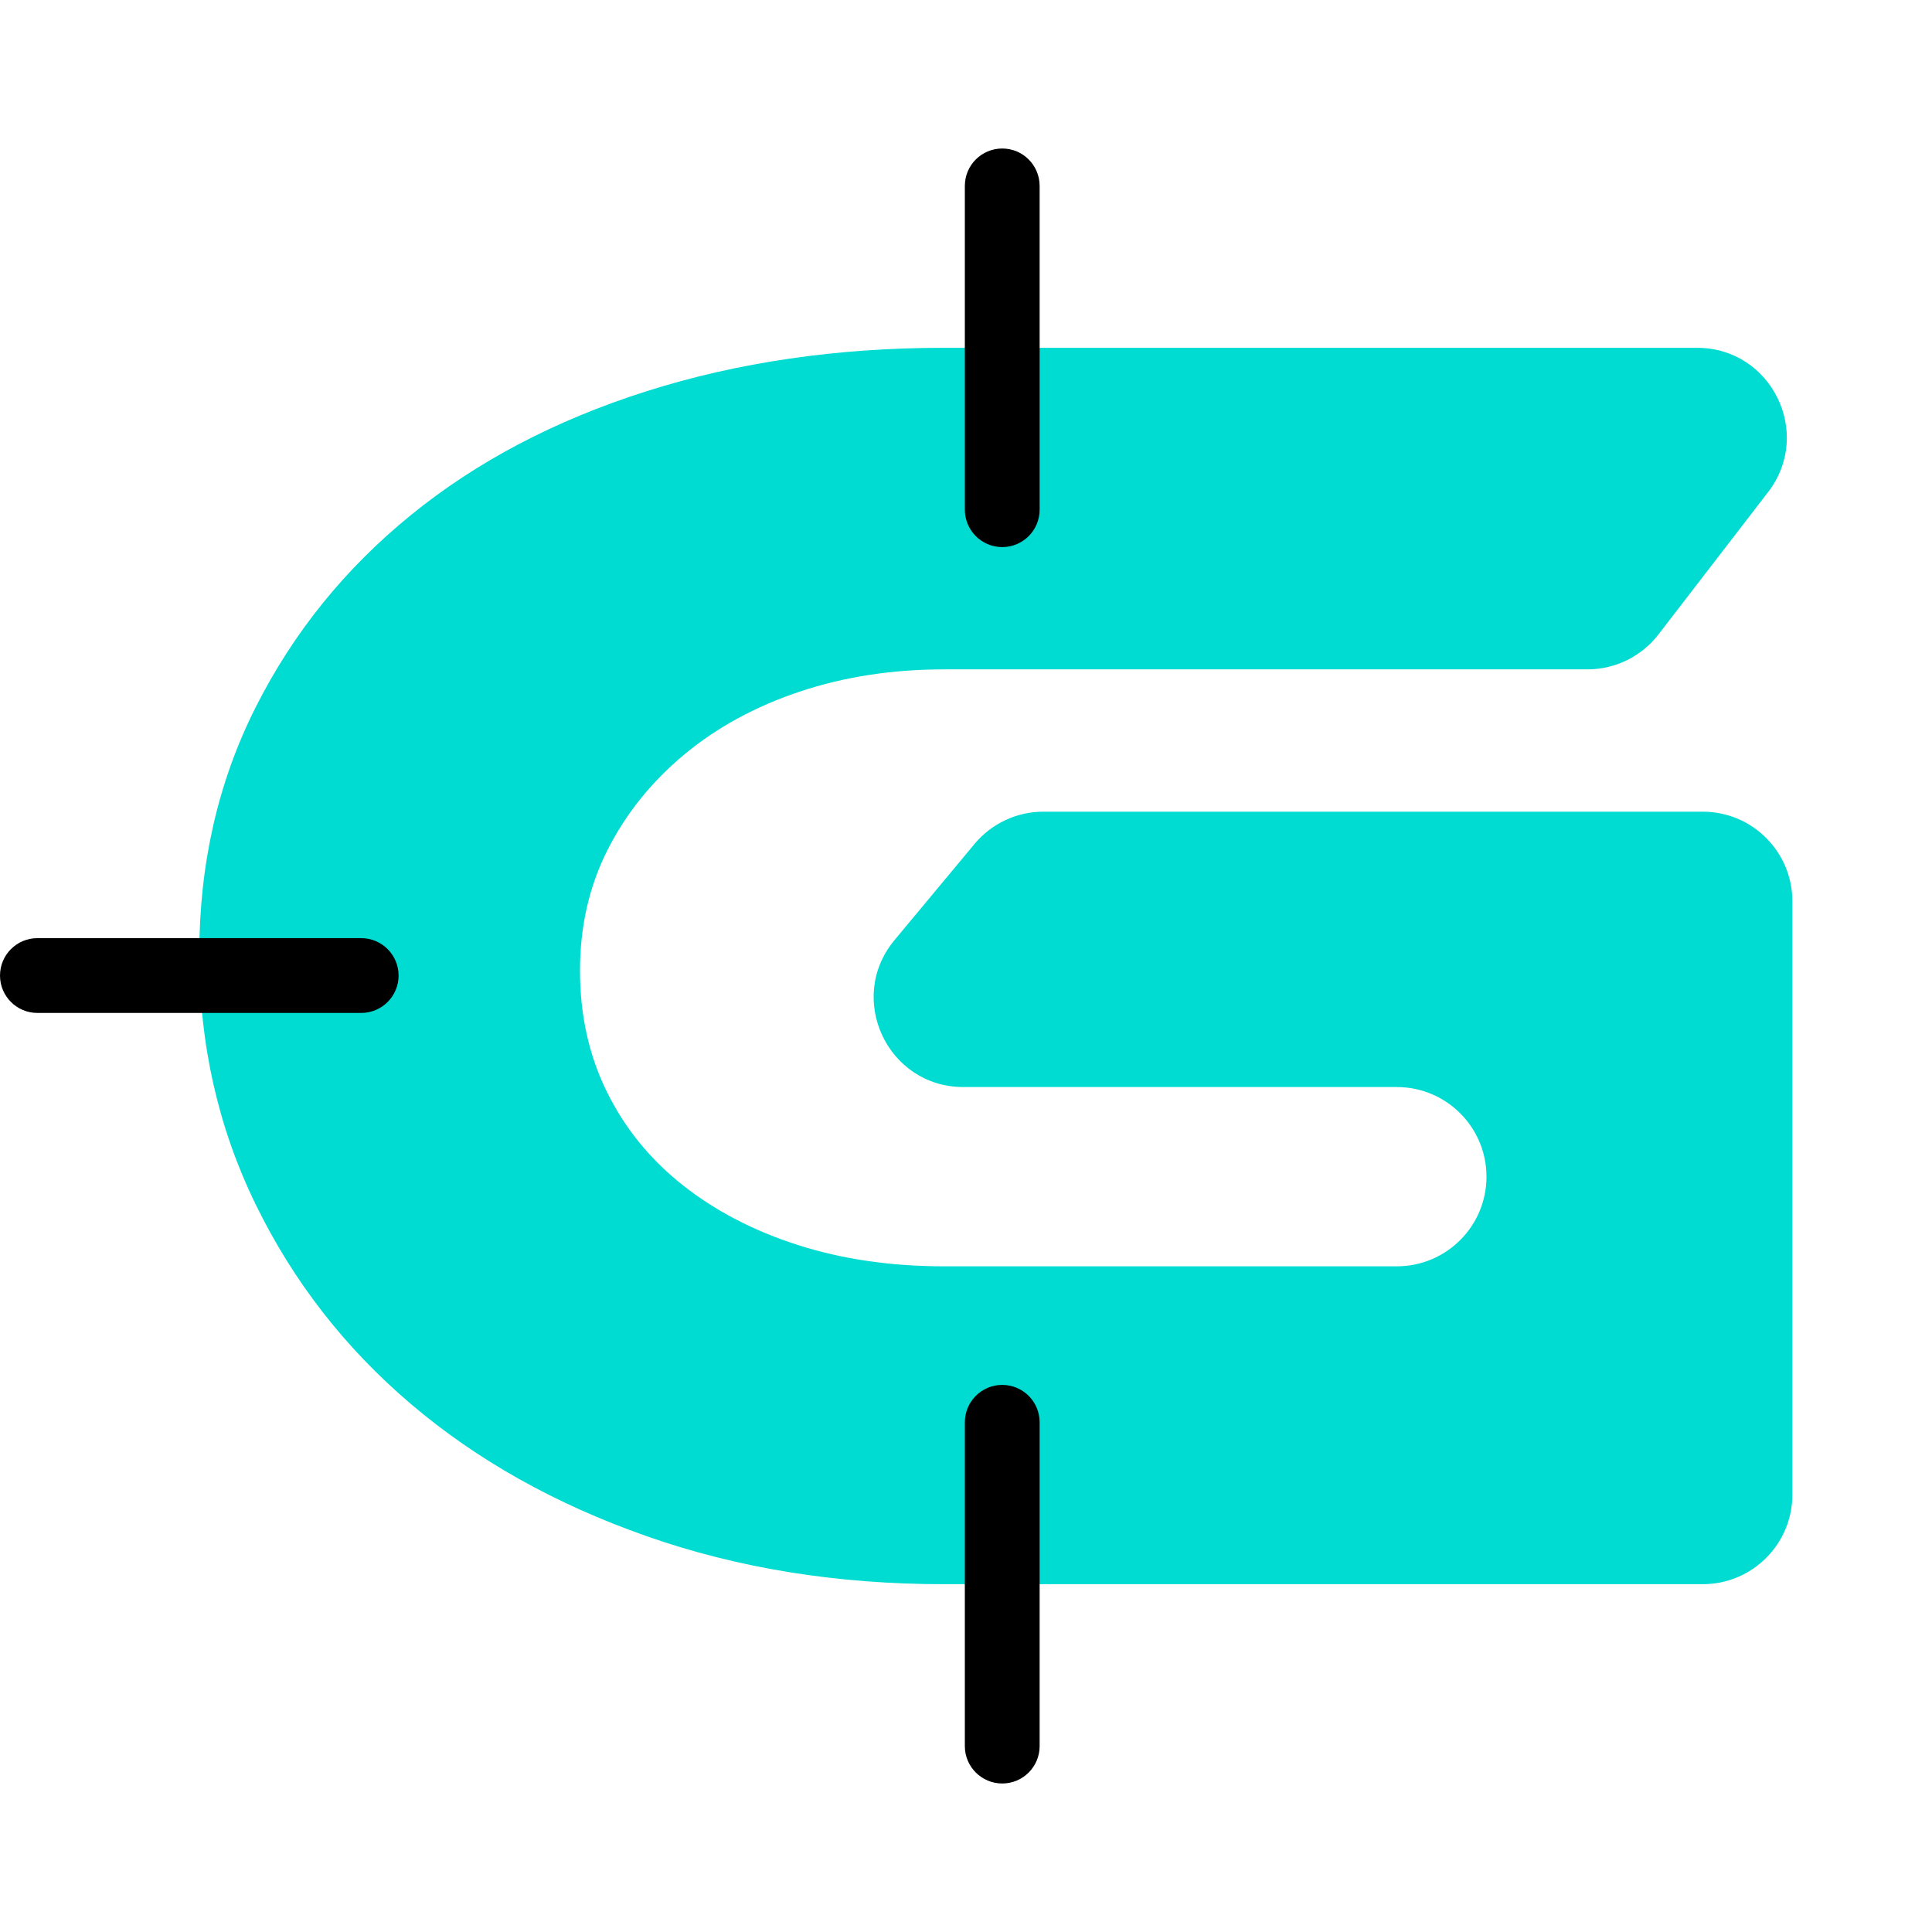 <svg xmlns="http://www.w3.org/2000/svg" version="1.1" xmlns:xlink="http://www.w3.org/1999/xlink" xmlns:svgjs="http://svgjs.dev/svgjs" width="1024" height="1024"><svg id="SvgjsSvg1006" xmlns="http://www.w3.org/2000/svg" width="1024" height="1024" viewBox="0 0 1024 1024"><path d="M553.028,430.204h349.462c26.239,0,47.51,21.271,47.51,47.511v314.433c0,26.239-21.271,47.511-47.511,47.511h-402.1c-56.817,0-109.39-8.476-157.705-25.469-48.341-16.973-89.966-40.316-124.895-70.037-34.942-29.707-62.371-64.968-82.28-105.79-19.929-40.808-29.88-85.057-29.88-132.727,0-47.663,9.951-91.255,29.88-130.774,19.909-39.499,47.338-73.465,82.28-101.87,34.929-28.412,76.554-50.281,124.895-65.633,48.314-15.332,100.887-23.018,157.705-23.018h399.079c39.431,0,61.701,45.259,37.642,76.499l-58.081,75.418c-8.994,11.679-22.901,18.522-37.642,18.522h-340.998c-27.429,0-52.898,3.919-76.408,11.758-23.51,7.832-43.923,18.946-61.222,33.301-17.305,14.375-30.857,31.195-40.648,50.447-9.798,19.271-14.694,40.655-14.694,64.165s4.73,44.907,14.203,64.158c9.46,19.271,22.852,35.753,40.163,49.47,17.292,13.711,37.712,24.333,61.222,31.833,23.51,7.513,49.298,11.266,77.384,11.266h239.964c26.239,0,47.511-21.271,47.511-47.511v-0c0-26.239-21.271-47.511-47.511-47.511h-229.711c-40.266,0-62.276-46.951-36.519-77.901l42.385-50.932c9.026-10.847,22.408-17.12,36.519-17.12l-0.0 0Z" style="fill:#00dcd2;"></path><path d="M191.435,497.239H19.824C8.874,497.239.001,506.112.001,517.062s8.873,19.817,19.824,19.817h171.61c10.951,0,19.824-8.866,19.824-19.817s-8.873-19.824-19.824-19.824Z"></path><path d="M531.21,78.712c-10.951,0-19.824,8.873-19.824,19.824v171.61c0,10.951,8.873,19.824,19.824,19.824s19.817-8.873,19.817-19.824V98.536c0-10.951-8.866-19.824-19.817-19.824Z"></path><path d="M531.21,734.031c-10.951,0-19.824,8.879-19.824,19.824v171.61c0,10.944,8.873,19.824,19.824,19.824s19.817-8.879,19.817-19.824v-171.61c0-10.944-8.866-19.824-19.817-19.824Z"></path></svg><style>@media (prefers-color-scheme: light) { :root { filter: none; } }
@media (prefers-color-scheme: dark) { :root { filter: none; } }
</style></svg>